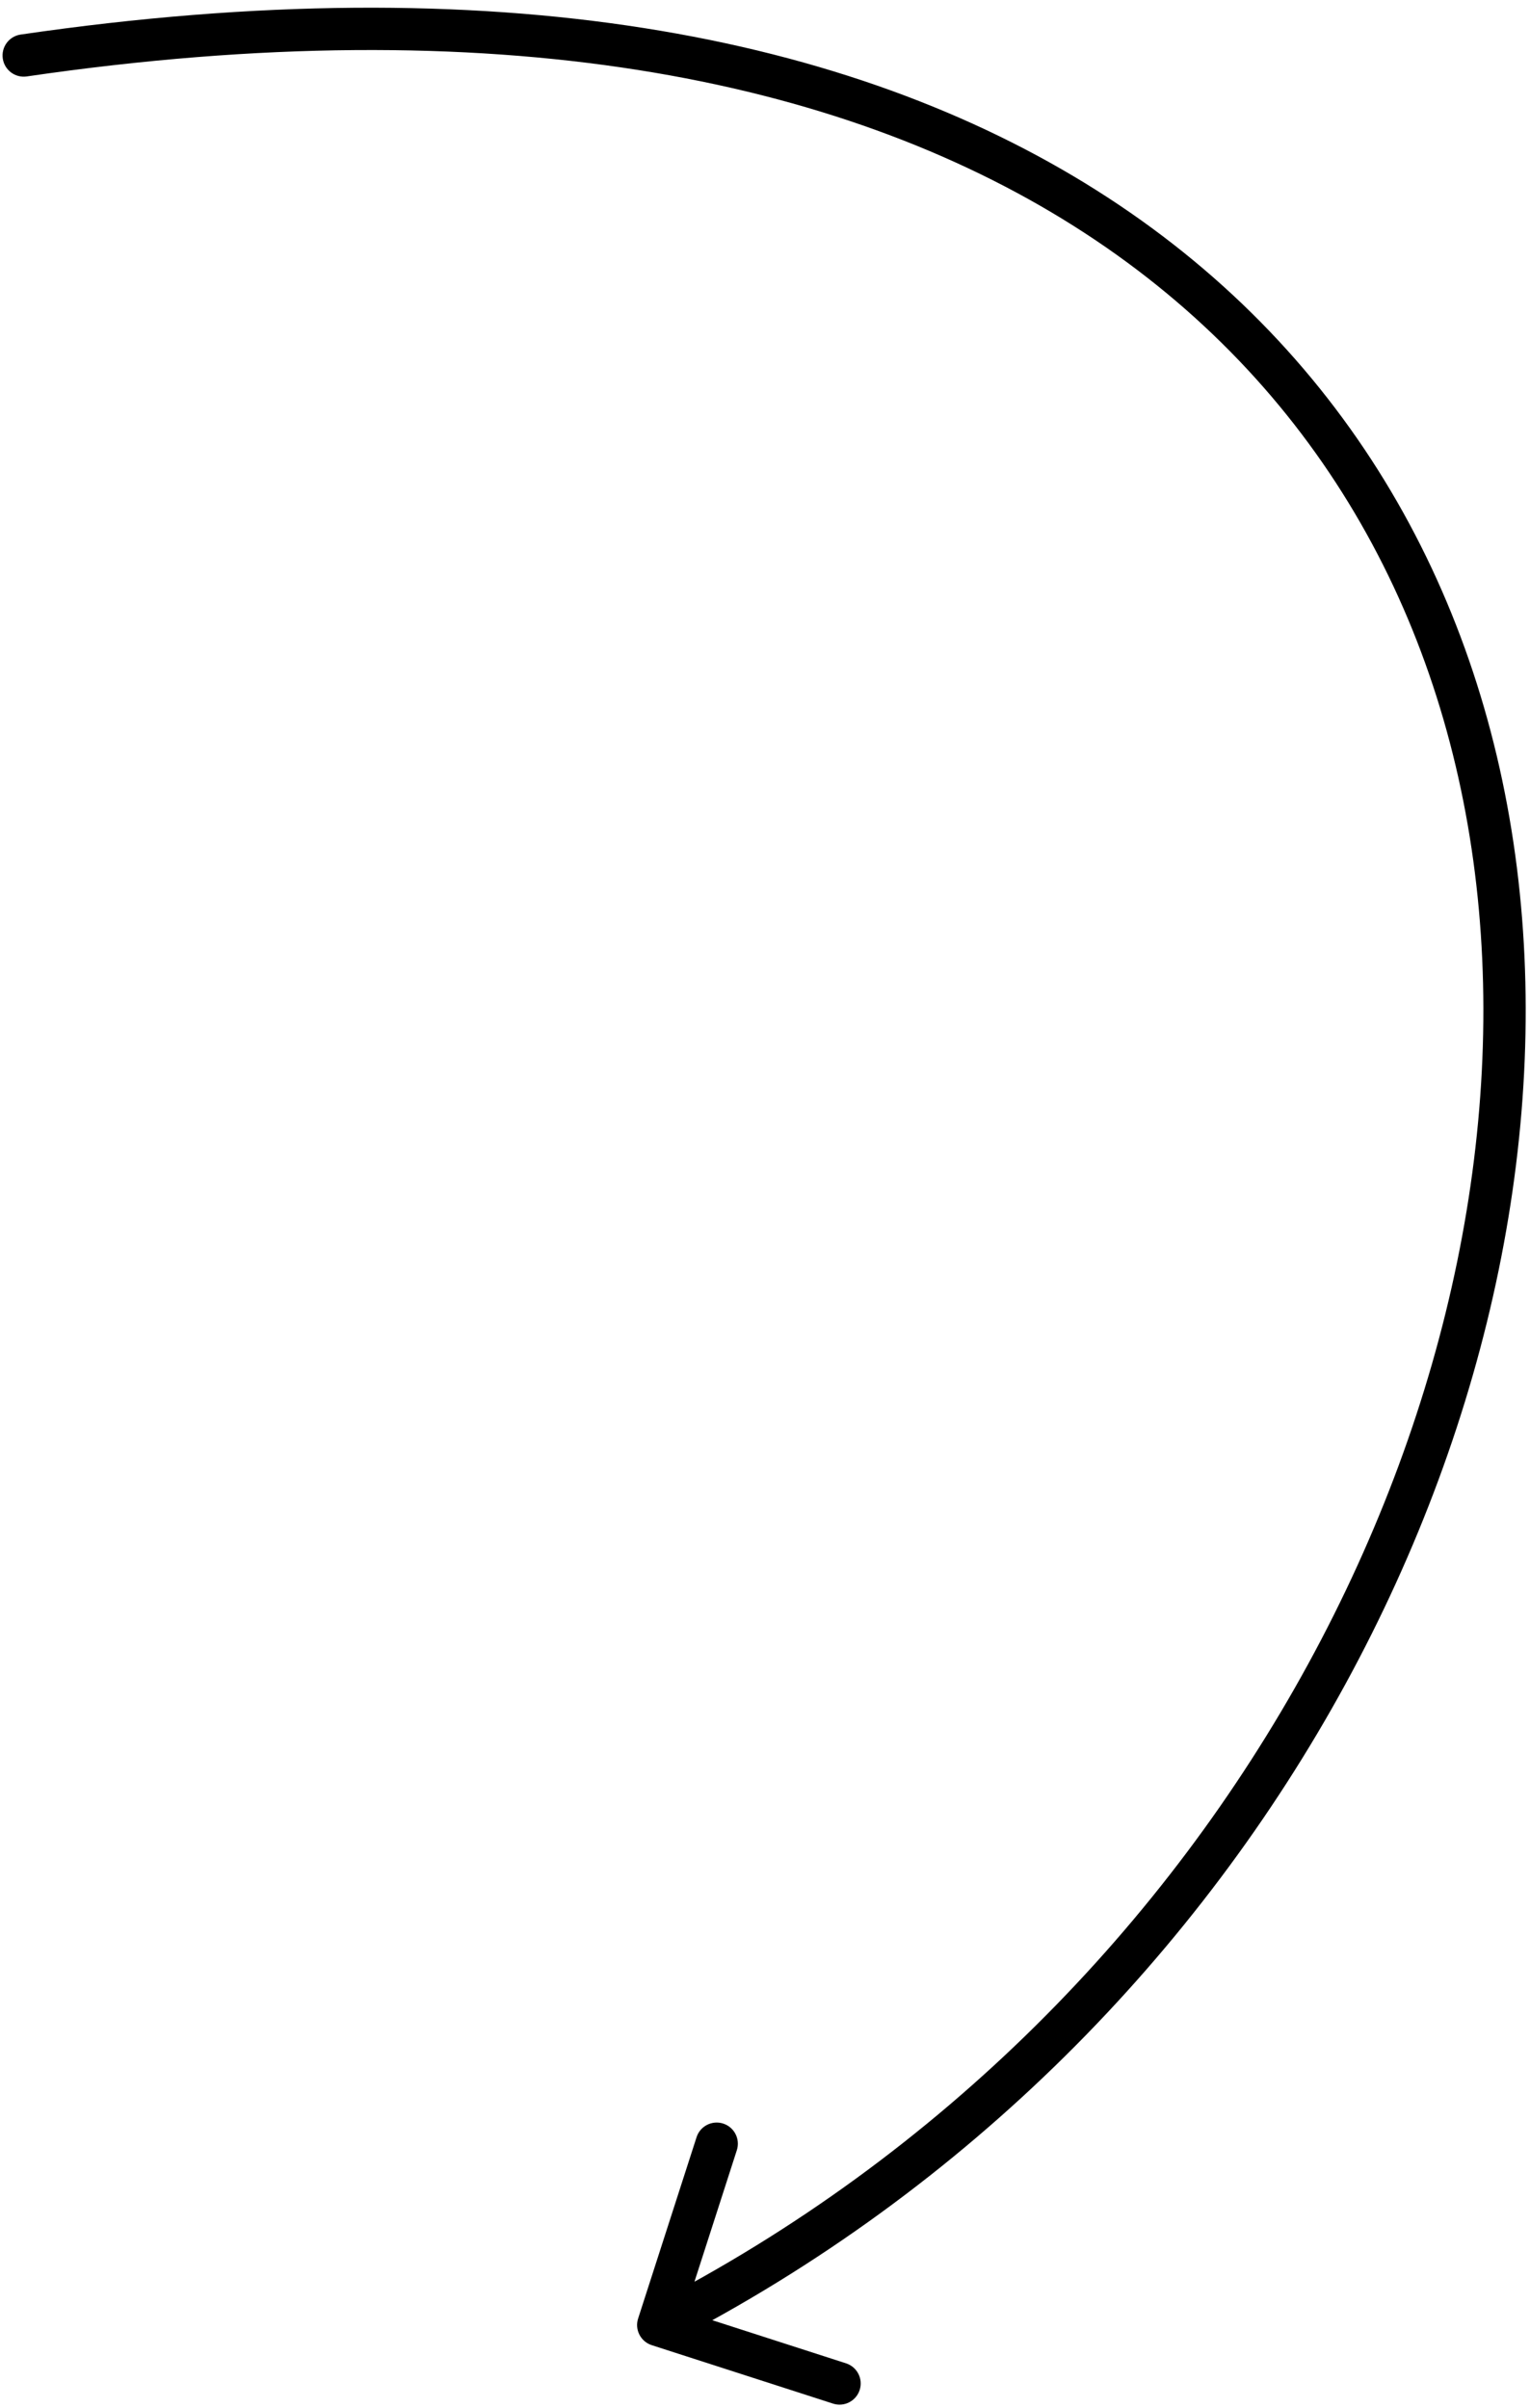 <?xml version="1.0" encoding="UTF-8"?> <svg xmlns="http://www.w3.org/2000/svg" width="129" height="203" viewBox="0 0 129 203" fill="none"><path d="M1.742 2.913C0.767 3.055 0.092 3.961 0.234 4.936C0.377 5.911 1.283 6.586 2.258 6.444L1.742 2.913ZM53.802 195.452C53.499 196.39 54.015 197.396 54.953 197.698L70.237 202.625C71.175 202.928 72.18 202.412 72.483 201.474C72.785 200.537 72.27 199.531 71.332 199.229L57.746 194.849L62.125 181.263C62.428 180.325 61.913 179.32 60.975 179.017C60.037 178.715 59.031 179.23 58.729 180.168L53.802 195.452ZM2 4.678L2.258 6.444C41.68 0.686 70.689 6.522 90.535 19.053C110.351 31.567 121.241 50.886 124.221 72.571C130.197 116.057 104.313 168.981 54.686 194.412L55.5 196L56.314 197.588C107.187 171.518 133.954 117.184 127.756 72.085C124.65 49.479 113.246 29.174 92.44 16.036C71.663 2.916 41.721 -2.927 1.742 2.913L2 4.678Z" fill="black"></path></svg> 